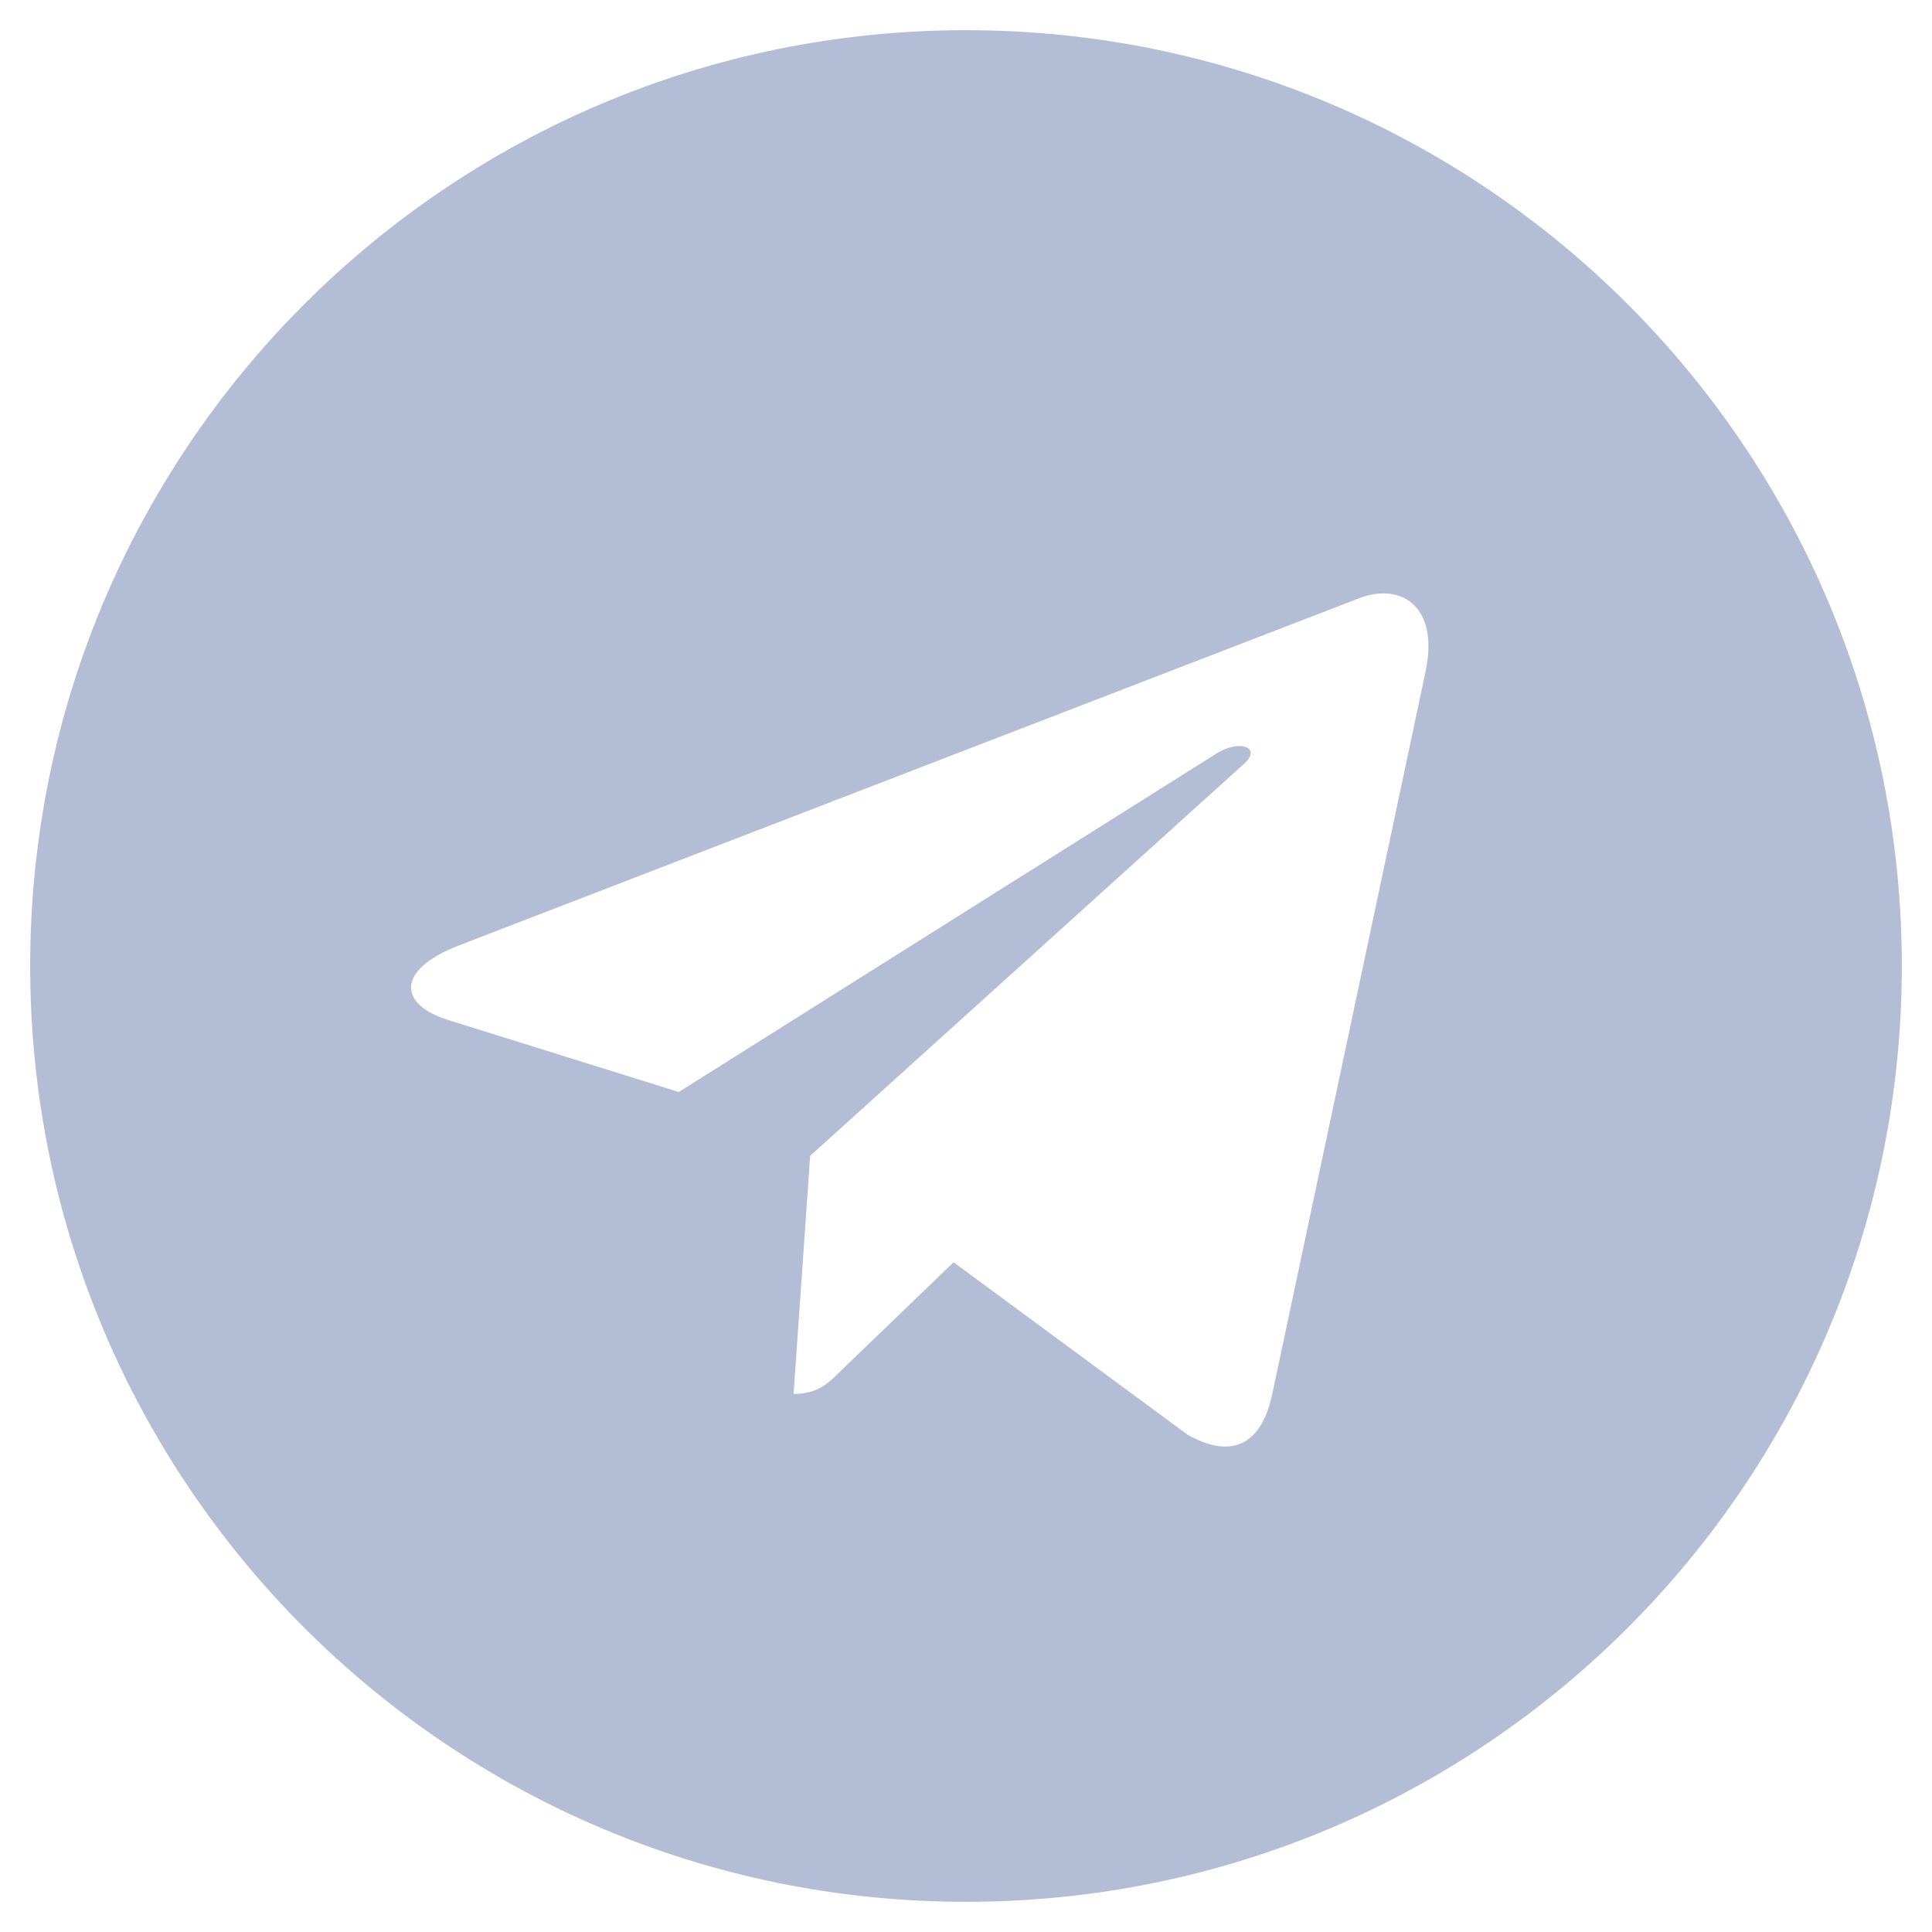 <?xml version="1.0" encoding="UTF-8"?> <svg xmlns="http://www.w3.org/2000/svg" width="56" height="56" viewBox="0 0 56 56" fill="none"><g clip-path="url(#clip0_1766_661)"><path d="M28 0.875C13.015 0.875 0.875 13.017 0.875 28C0.875 42.983 13.017 55.125 28 55.125C42.985 55.125 55.125 42.983 55.125 28C55.125 13.017 42.983 0.875 28 0.875ZM41.323 19.458L36.871 40.437C36.542 41.925 35.656 42.285 34.421 41.585L27.64 36.587L24.369 39.737C24.008 40.098 23.702 40.404 23.002 40.404L23.483 33.502L36.05 22.148C36.598 21.667 35.929 21.394 35.206 21.875L19.675 31.652L12.982 29.563C11.527 29.104 11.494 28.108 13.288 27.409L39.44 17.323C40.654 16.886 41.715 17.619 41.321 19.456L41.323 19.458Z" fill="#B4BDD6"></path></g><defs><clipPath id="clip0_1766_661"><rect width="56" height="56" fill="white"></rect></clipPath></defs></svg> 